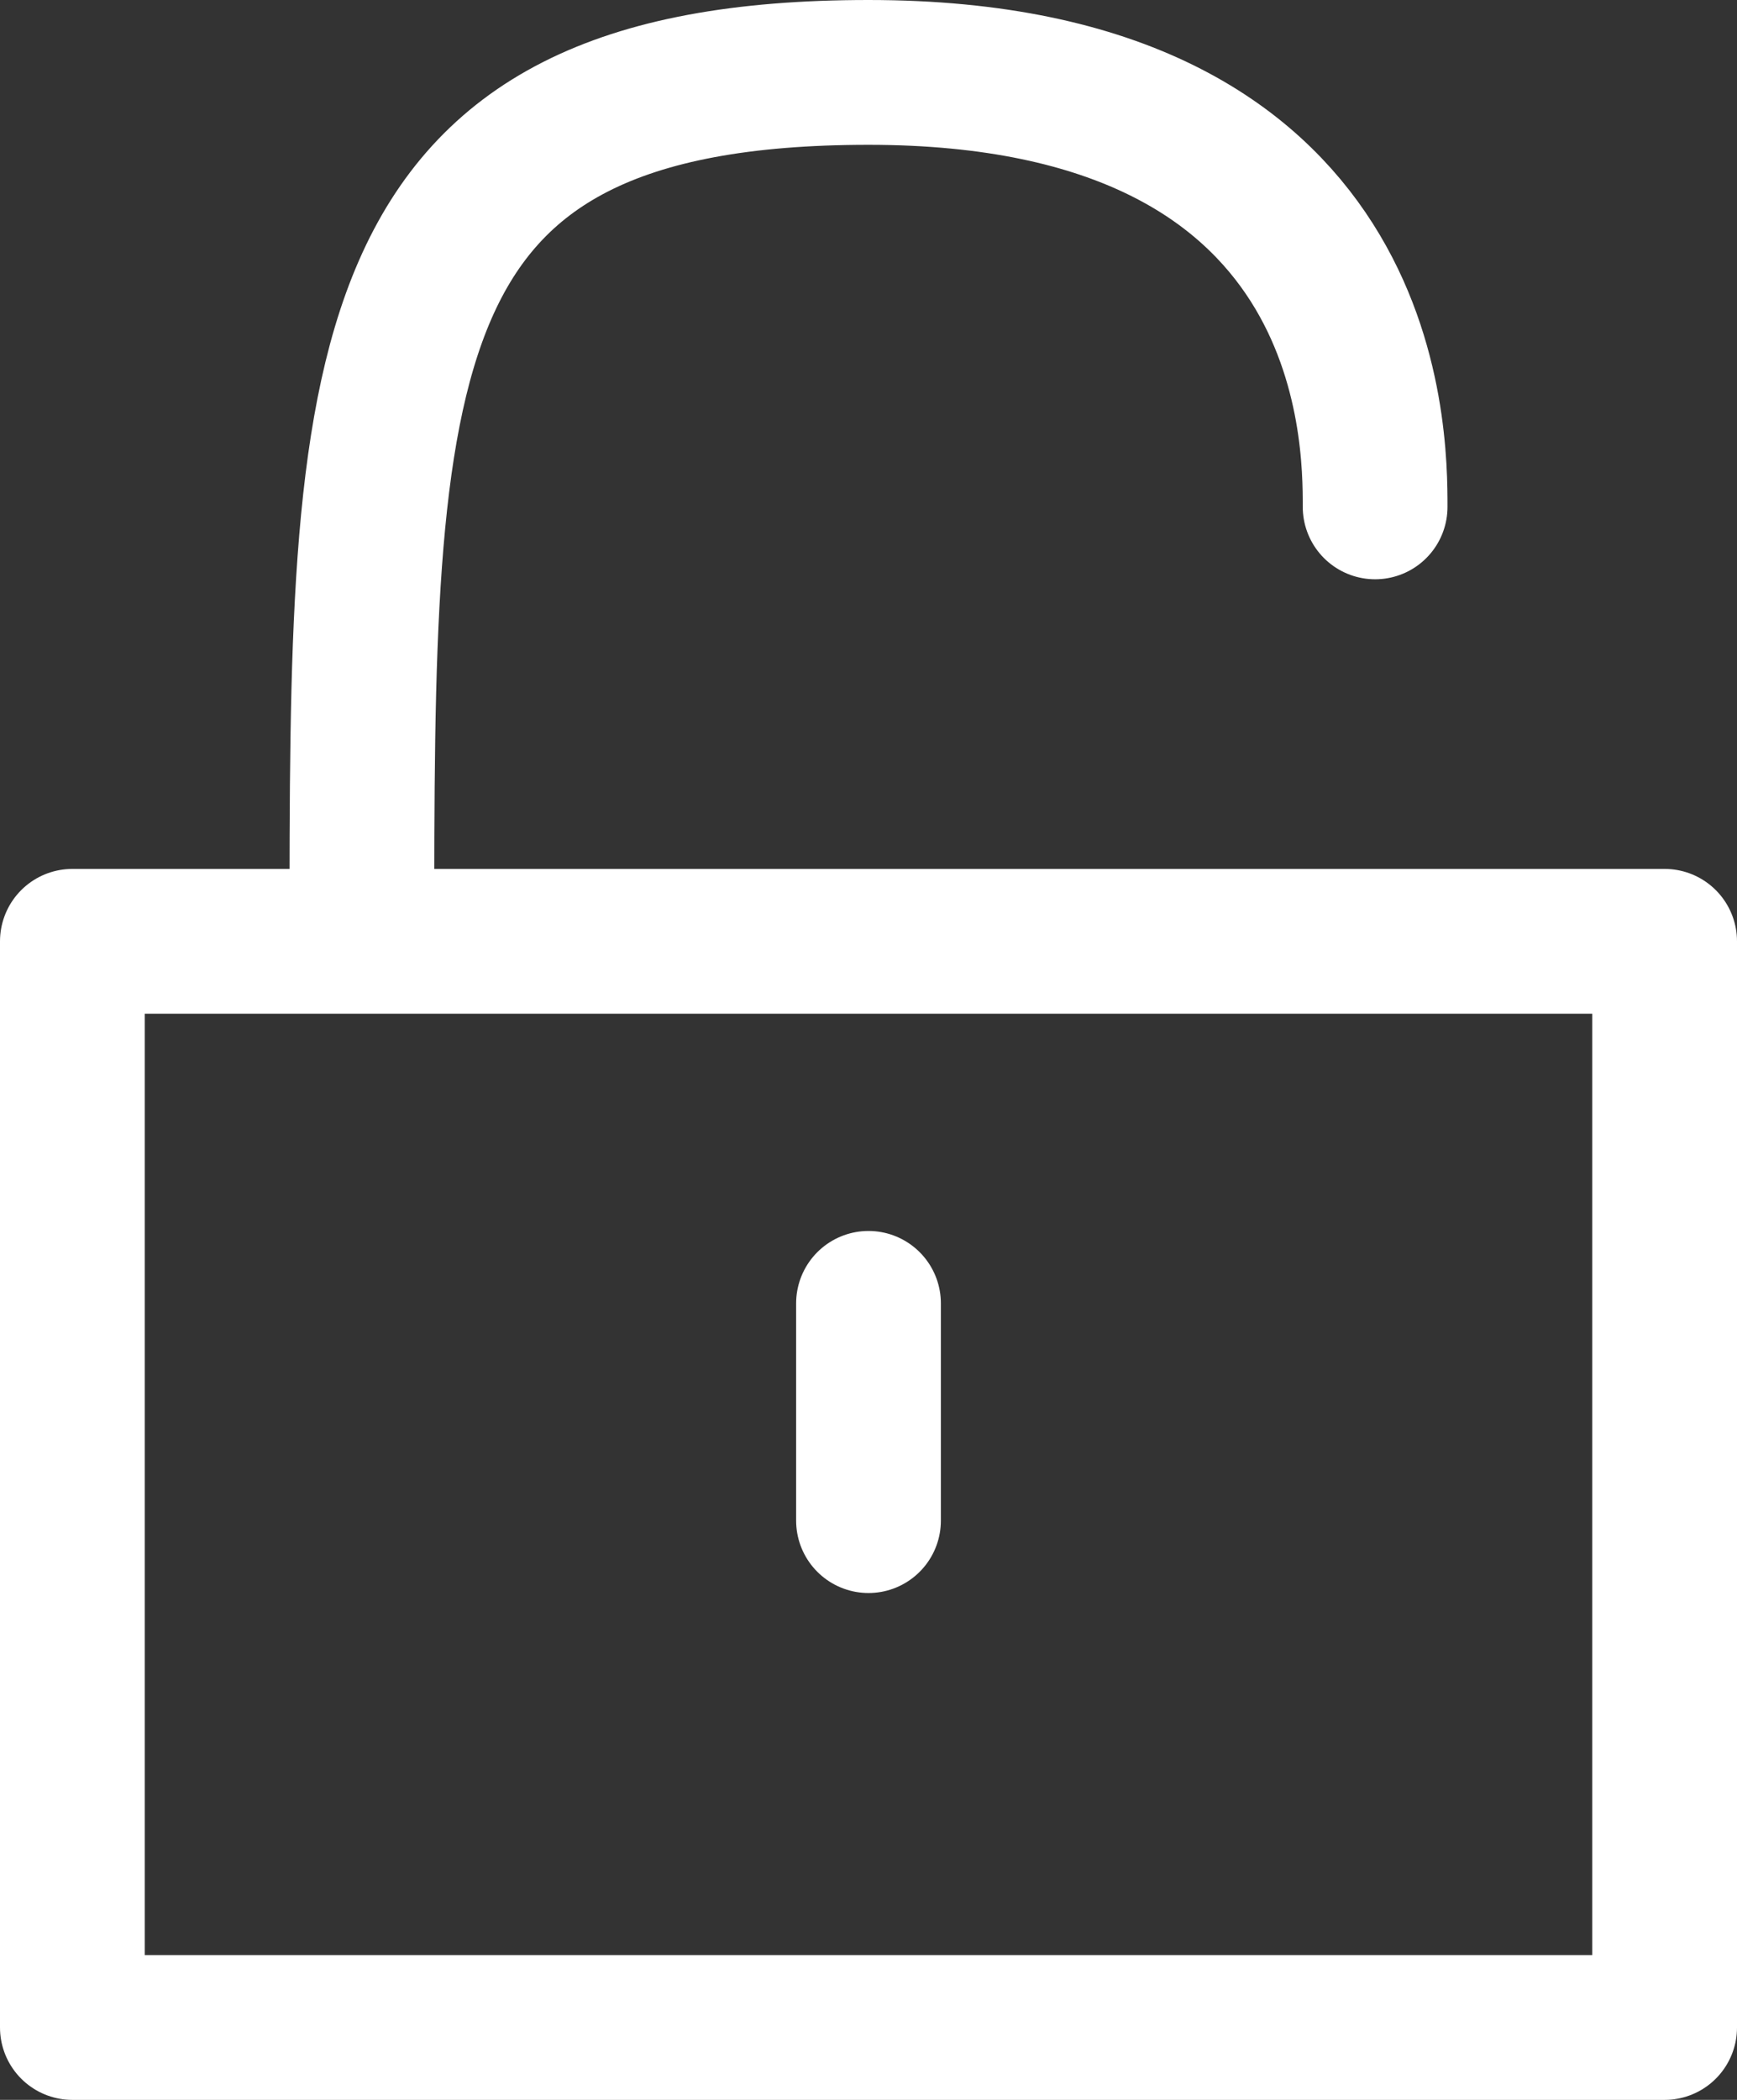 <svg width="24" height="29" viewBox="0 0 24 29" fill="none" xmlns="http://www.w3.org/2000/svg">
<rect x="0" y="0" width="24" height="29" fill="#333333" stroke="none"/>
<path d="M5 13C5 5 5 1 12 1C19 1 19 6 19 7M12 18V21M1 13V28H23V13H1Z" stroke="white" stroke-width="2" stroke-linecap="round" stroke-linejoin="round"/>
</svg>
